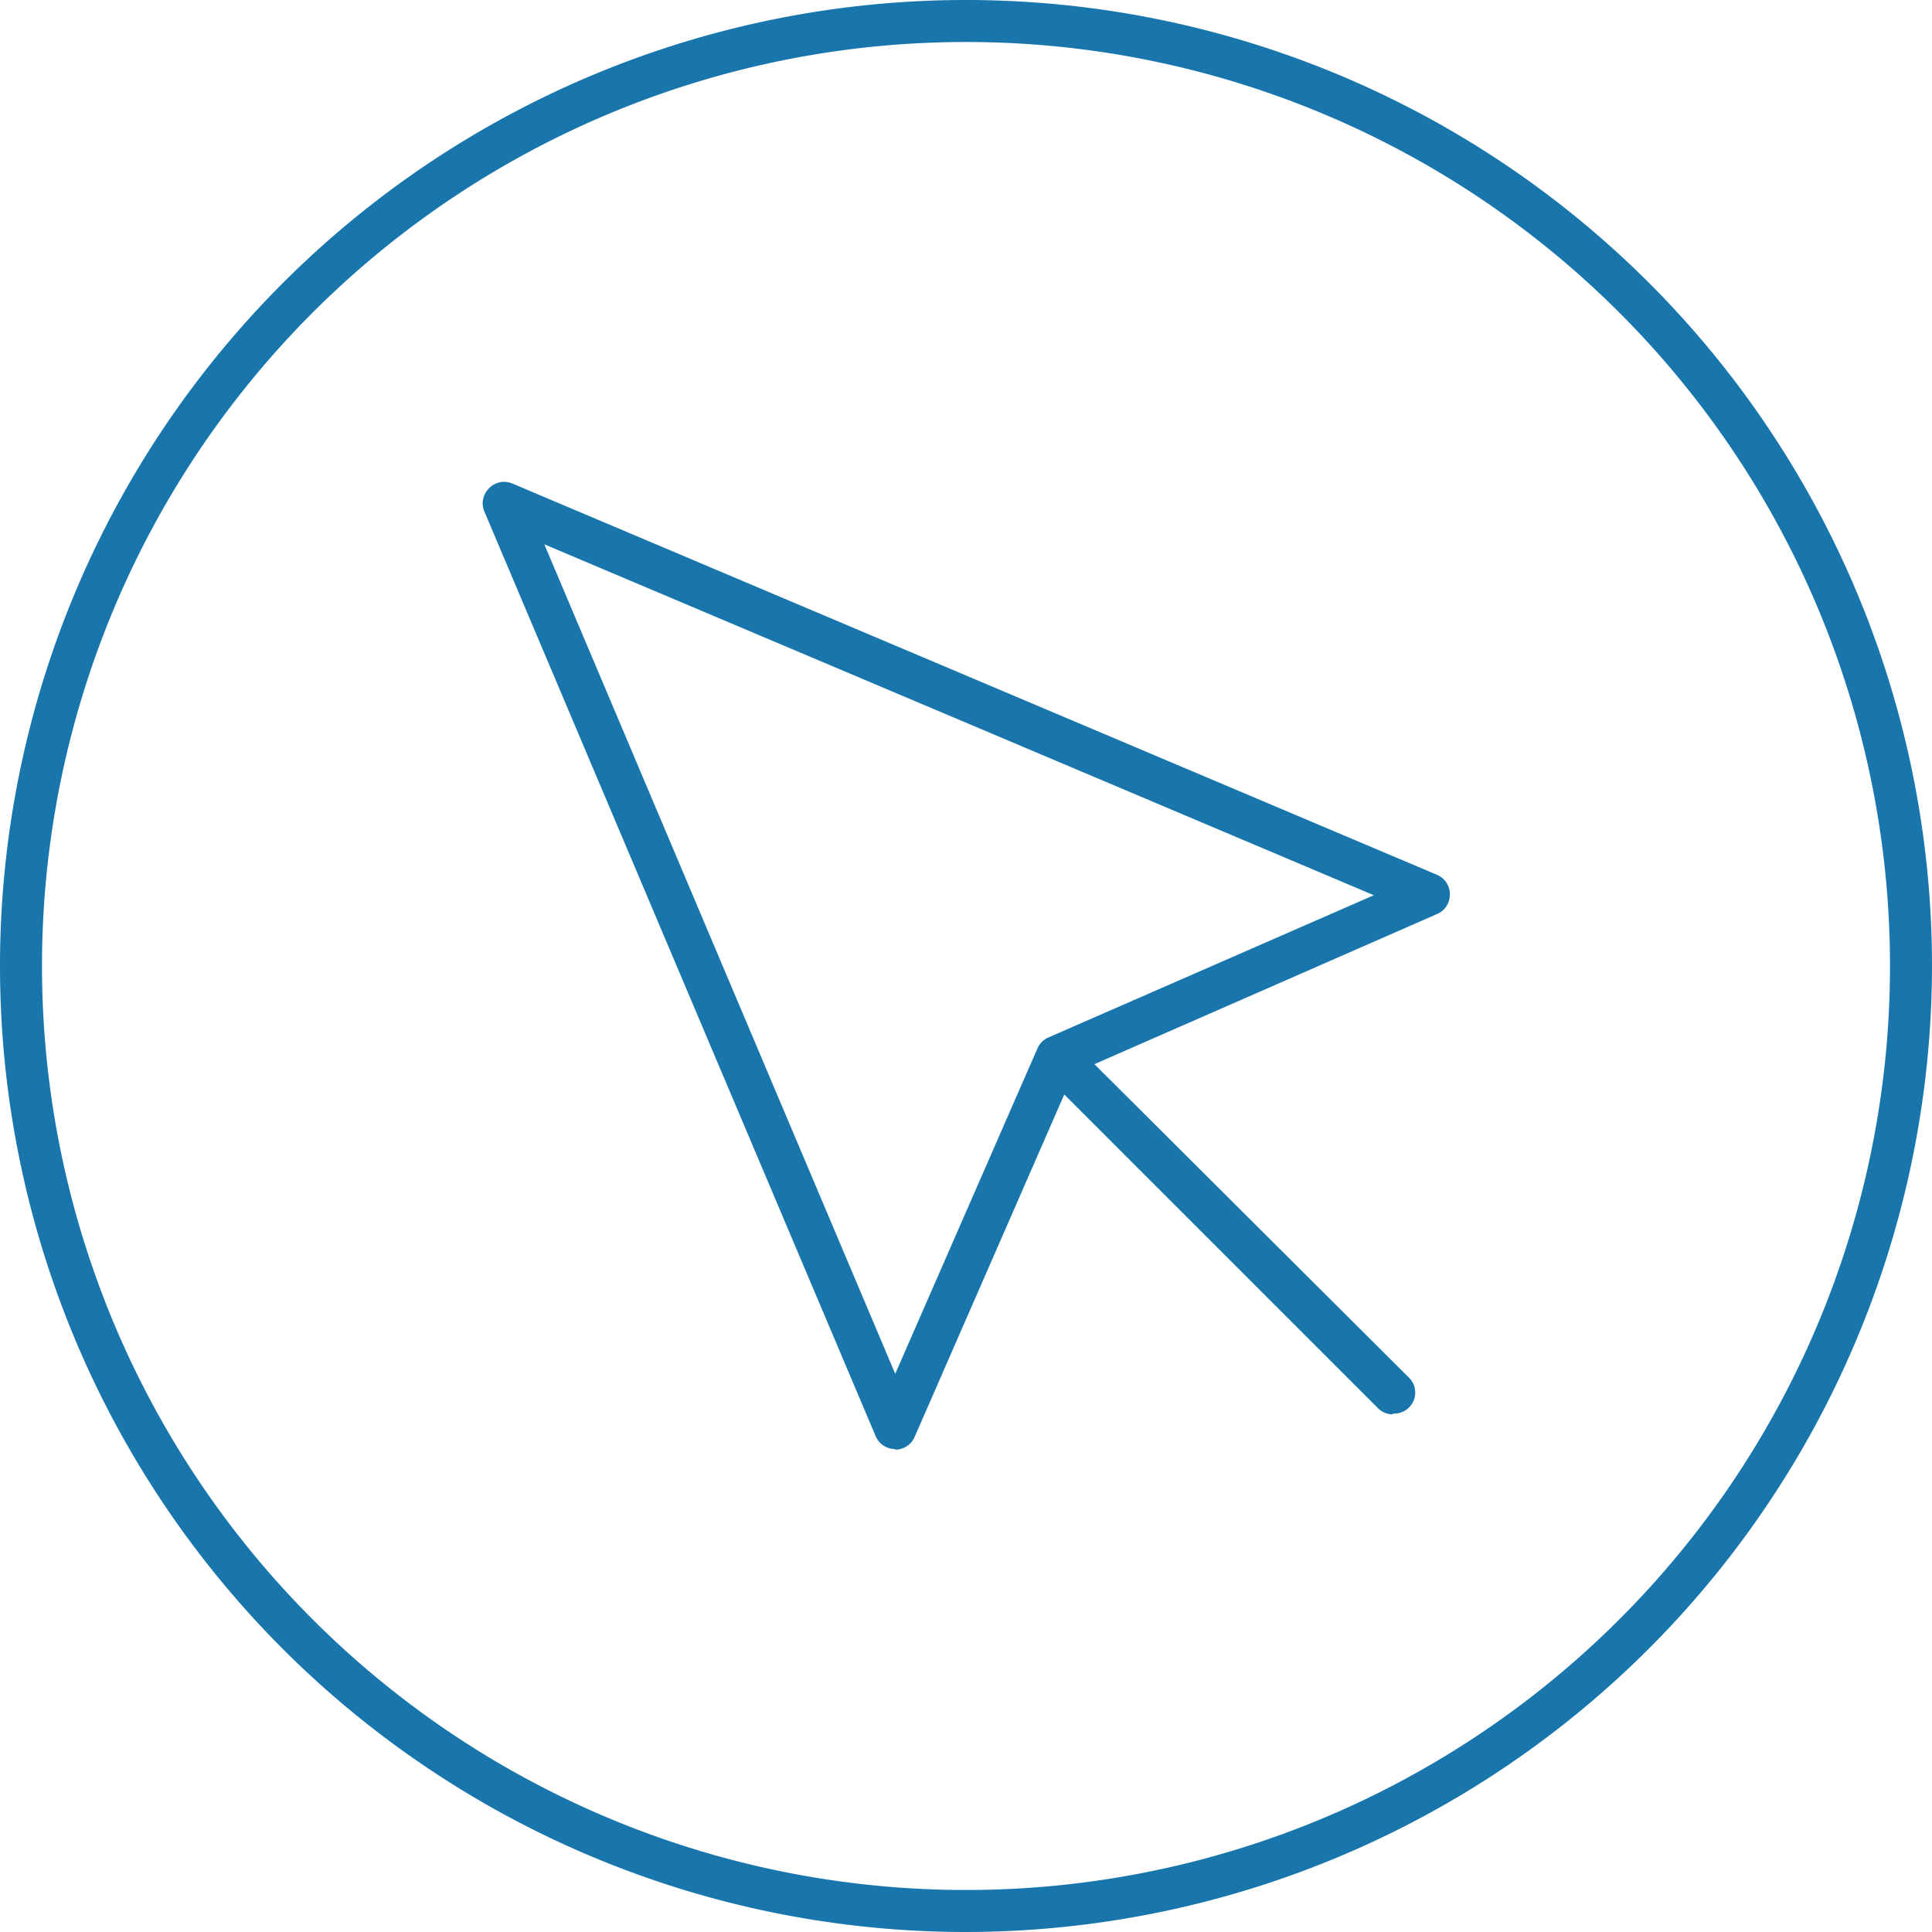 <svg xmlns="http://www.w3.org/2000/svg" viewBox="0 0 92 92"><defs><style>.cls-1{fill:#1876ac;}</style></defs><title>Asset 9</title><g id="Layer_2" data-name="Layer 2"><g id="Layer_1-2" data-name="Layer 1"><path class="cls-1" d="M46,92A46,46,0,1,1,92,46,46.05,46.05,0,0,1,46,92ZM46,2A44,44,0,1,0,90,46,44,44,0,0,0,46,2Z"/><path class="cls-1" d="M66.33,67.35a1,1,0,0,1-.72-.3l-15-15a1,1,0,0,1,1.44-1.44l15,14.95a1,1,0,0,1-.73,1.75Z"/><path class="cls-1" d="M42.62,69h0a1,1,0,0,1-.93-.63l-18.62-44a1,1,0,0,1,.22-1.12,1,1,0,0,1,1.12-.22l44,18.62a1,1,0,0,1,.63.94,1,1,0,0,1-.62.94L51.12,51.11l-7.56,17.3a1,1,0,0,1-.94.62ZM25.92,25.92l16.71,39.5L49.4,49.93a1,1,0,0,1,.53-.53l15.49-6.77L25.92,25.92Z"/></g></g></svg>